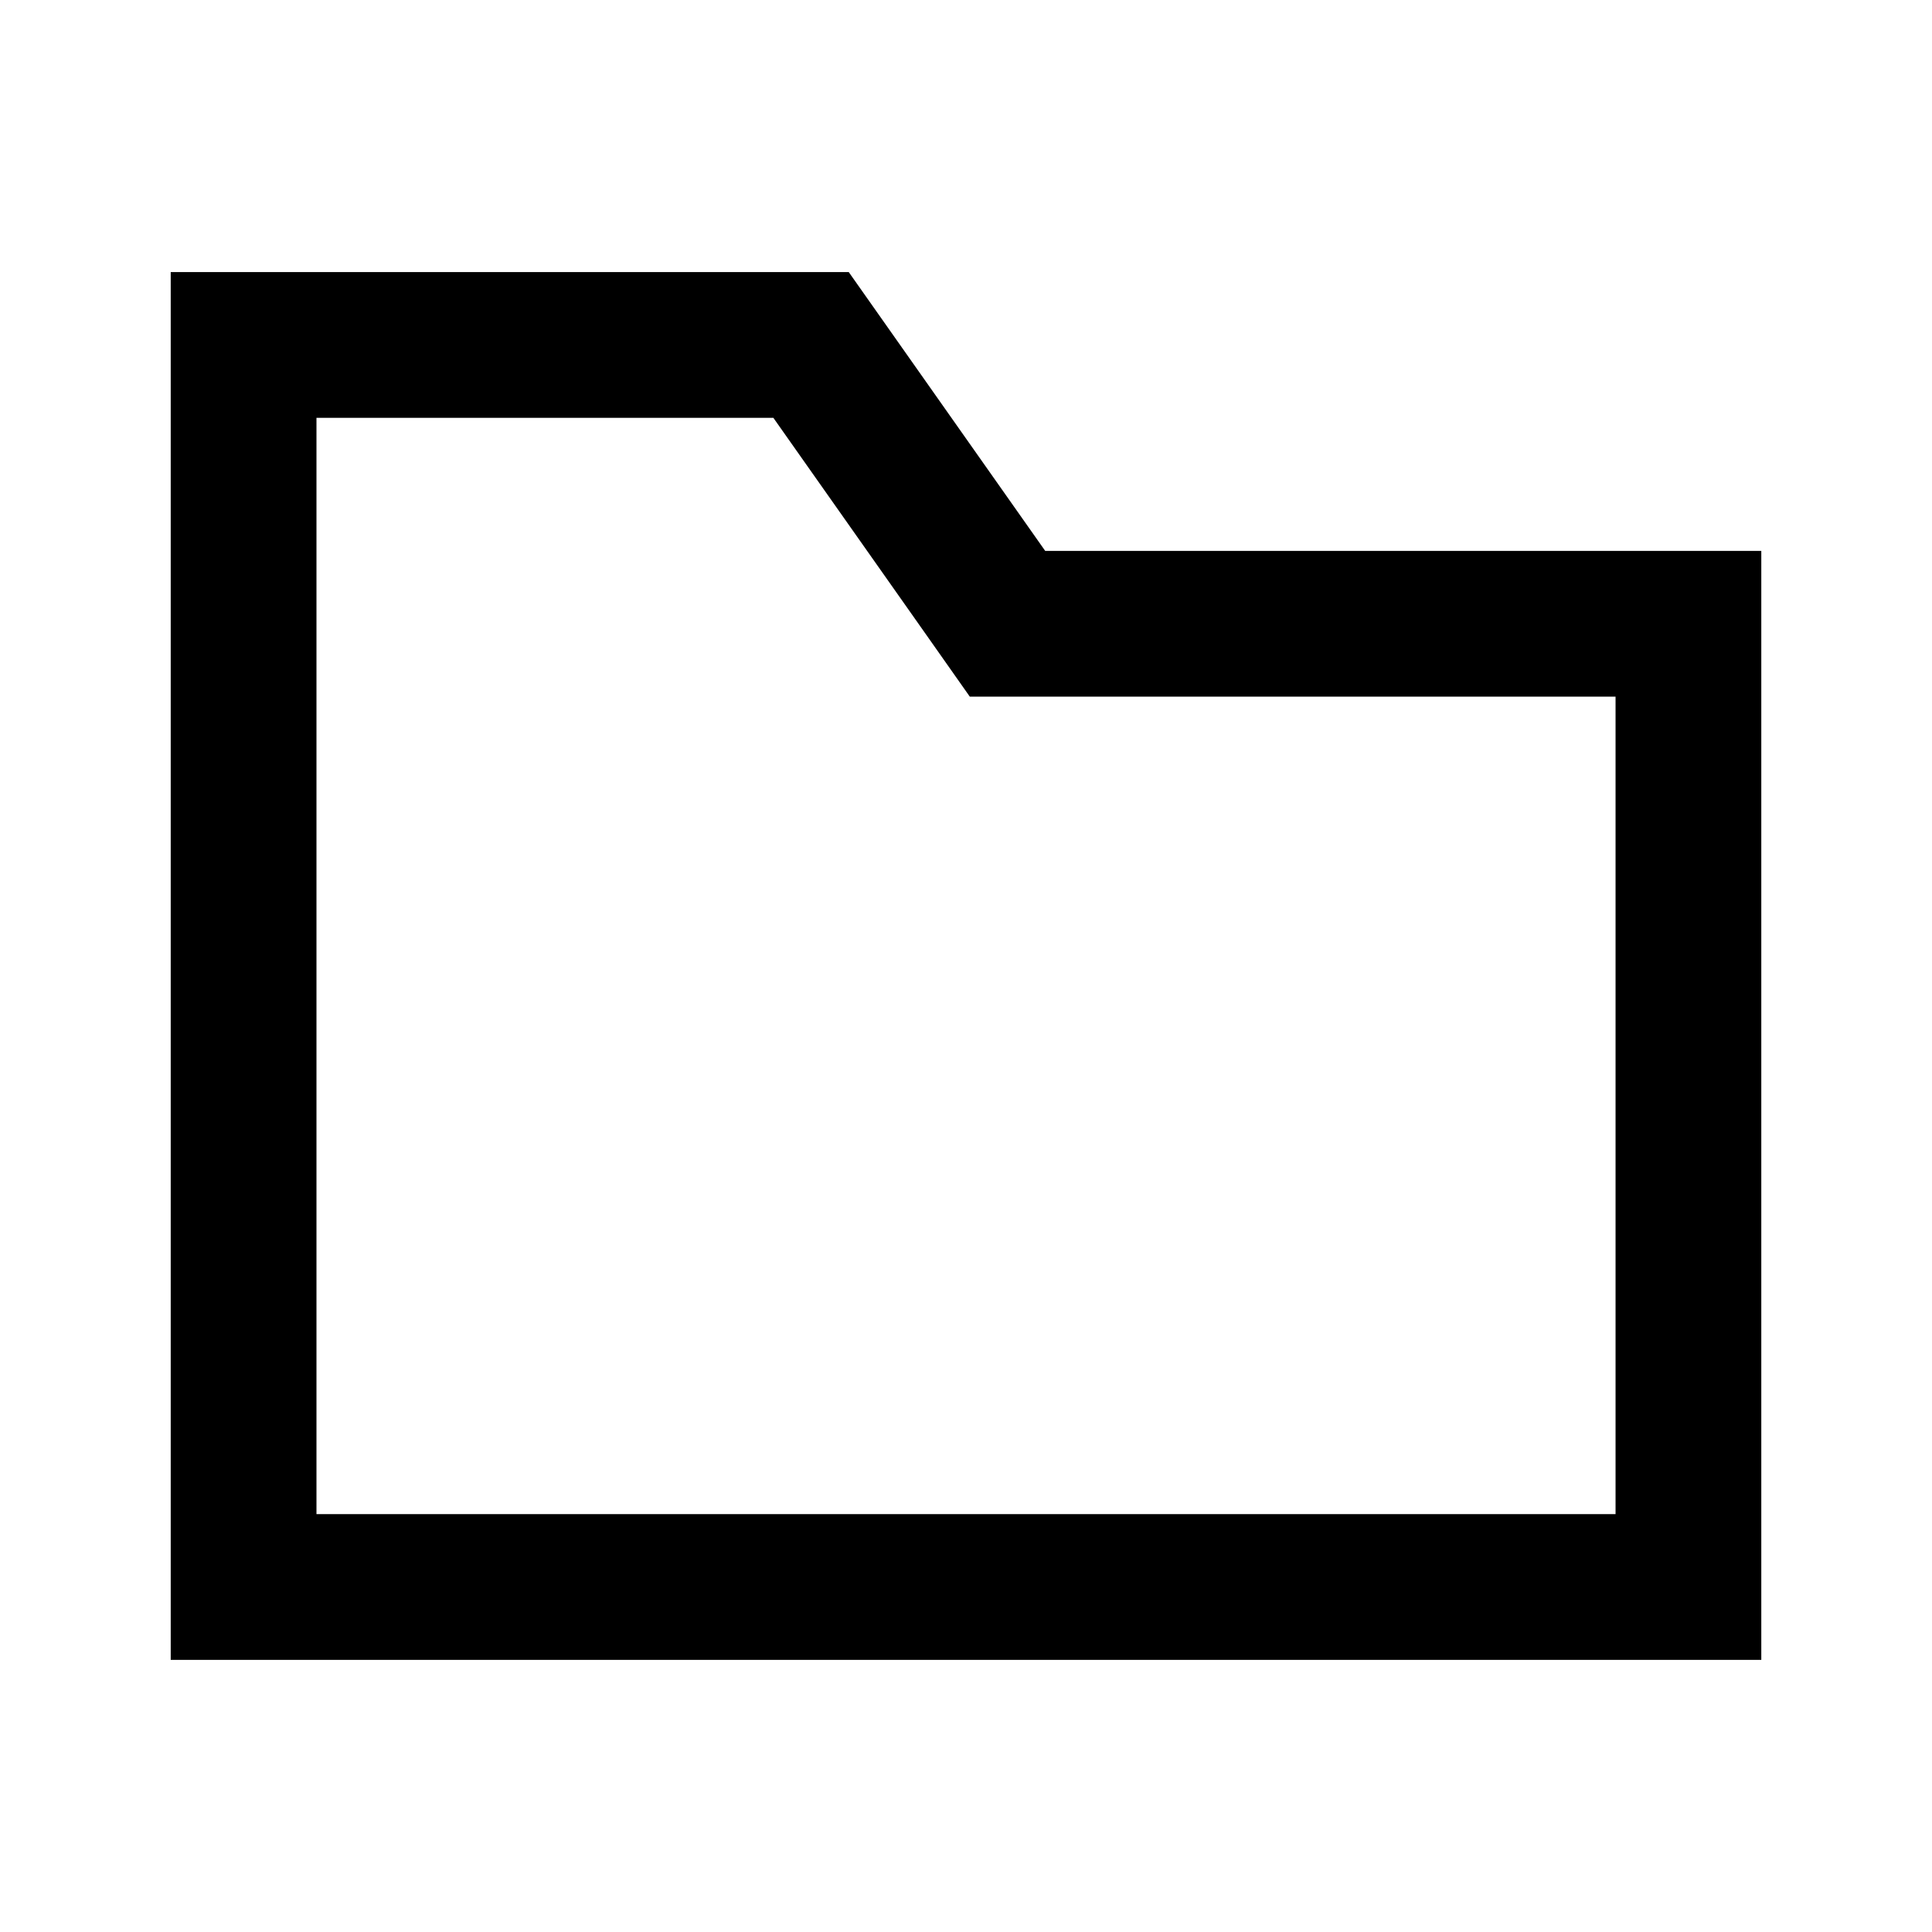<?xml version="1.0" encoding="UTF-8"?>
<!-- Uploaded to: ICON Repo, www.svgrepo.com, Generator: ICON Repo Mixer Tools -->
<svg fill="#000000" width="800px" height="800px" version="1.1" viewBox="144 144 512 512" xmlns="http://www.w3.org/2000/svg">
 <path d="m348.95 254.73 40.473 57.434 11.586 16.457h171.13v216.64h-344.27v-290.53l121.08 0.004m19.984-38.625h-179.69v367.78h421.52v-293.89h-189.77z"/>
</svg>